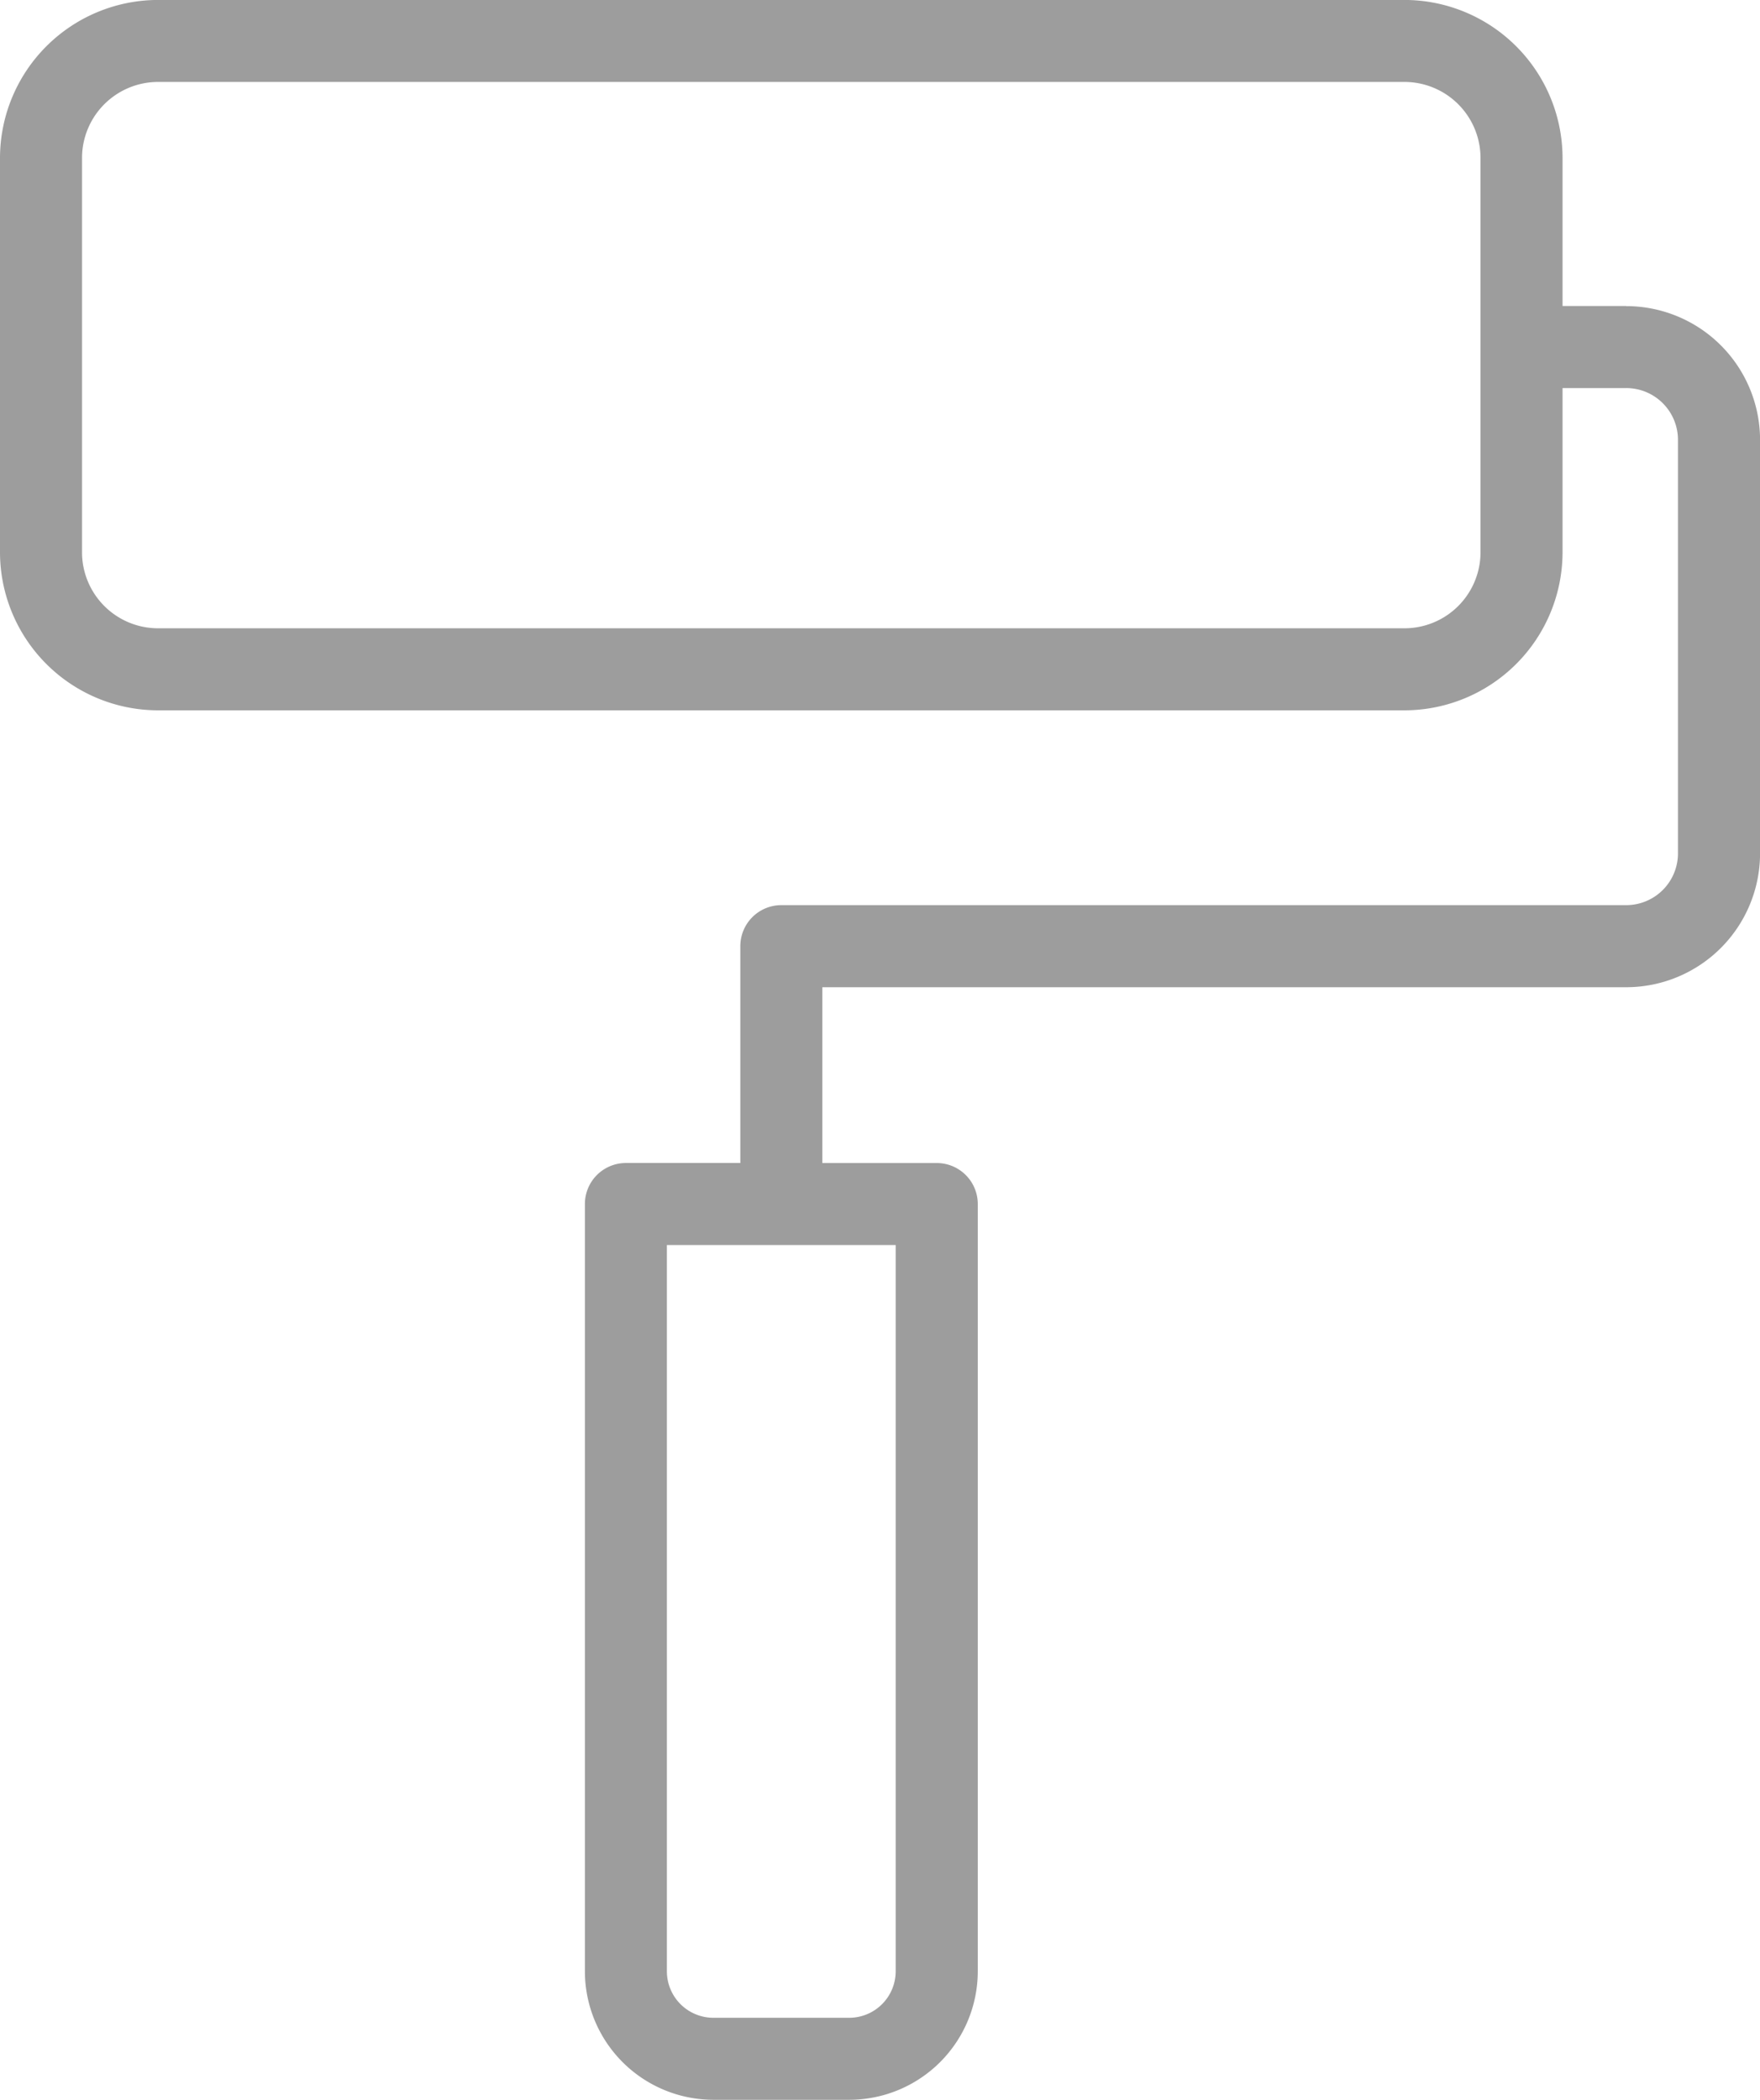 <svg xmlns="http://www.w3.org/2000/svg" width="142.358" height="169.845" viewBox="0 0 142.358 169.845"><path d="M1044.234,2981.7h-5.145v-11.978a12.8,12.8,0,0,0-12.781-12.779H925.483a12.8,12.8,0,0,0-12.781,12.779v31.9a12.8,12.8,0,0,0,12.781,12.781h100.825a12.8,12.8,0,0,0,12.781-12.781v-13.286h5.145a4.189,4.189,0,0,1,4.191,4.179v33.467a4.19,4.19,0,0,1-4.191,4.179H975.9a3.316,3.316,0,0,0-3.316,3.314v17.543h-9.254a3.317,3.317,0,0,0-3.318,3.316V3116.4a10.405,10.405,0,0,0,10.392,10.392h10.994a10.405,10.405,0,0,0,10.392-10.392v-62.063a3.318,3.318,0,0,0-3.318-3.316h-9.254V3036.8h65.022a10.833,10.833,0,0,0,10.825-10.812v-33.467a10.831,10.831,0,0,0-10.825-10.813Zm-11.78,19.921a6.153,6.153,0,0,1-6.146,6.146H925.483a6.152,6.152,0,0,1-6.146-6.146v-31.9a6.154,6.154,0,0,1,6.146-6.146h100.825a6.155,6.155,0,0,1,6.146,6.146ZM985.15,3116.4a3.762,3.762,0,0,1-3.757,3.758H970.4a3.762,3.762,0,0,1-3.757-3.758v-58.746H985.15Z" transform="translate(-912.702 -2956.947)" fill="#9d9d9d"/></svg>